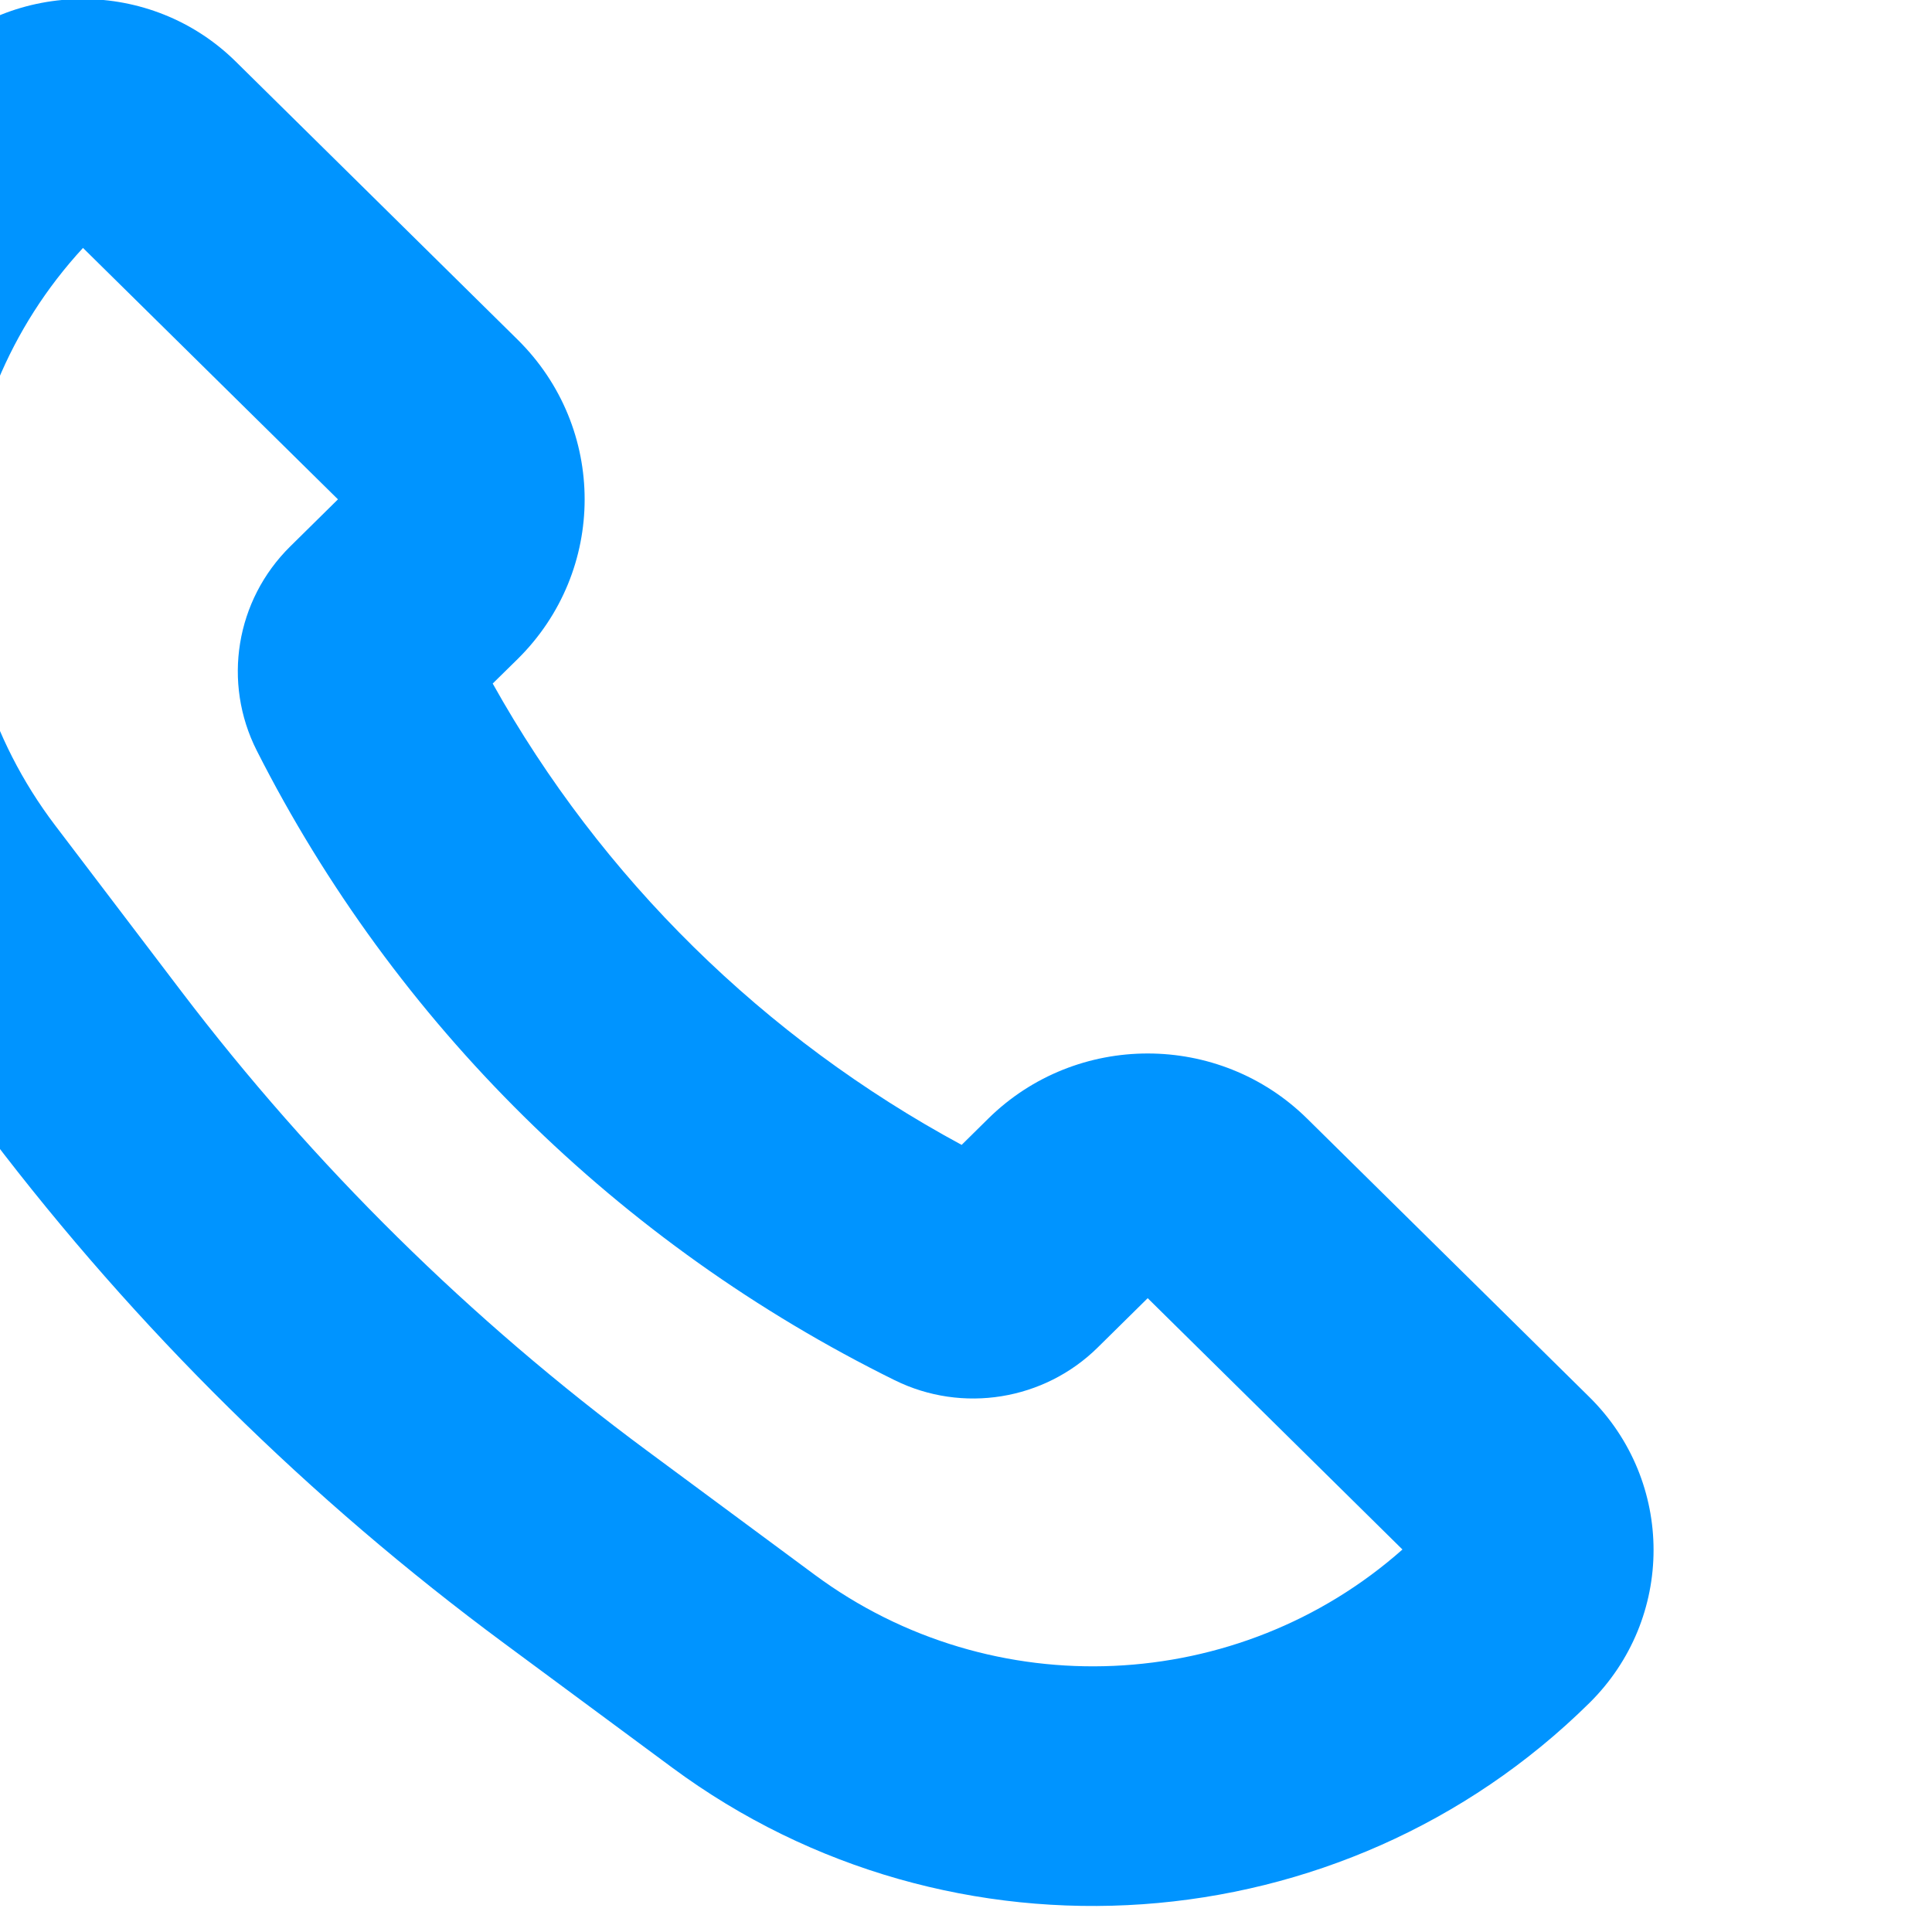 <?xml version="1.0" encoding="UTF-8" standalone="no"?> <svg xmlns="http://www.w3.org/2000/svg" xmlns:xlink="http://www.w3.org/1999/xlink" xmlns:serif="http://www.serif.com/" width="100%" height="100%" viewBox="0 0 32 32" xml:space="preserve" style="fill-rule:evenodd;clip-rule:evenodd;stroke-linejoin:round;stroke-miterlimit:2;"> <g transform="matrix(1,0,0,1,-16950,-110)"> <g id="Artboard5" transform="matrix(0.914,0,0,0.914,2248.29,7.356)"> <rect x="16080" y="112.267" width="35" height="35" style="fill:none;"></rect> <g transform="matrix(1.93,0,0,1.904,16078.8,111.831)"> <path d="M7.85,6.753C8.87,8.605 10.398,10.128 12.253,11.144L12.502,10.895C13.329,10.067 14.671,10.067 15.498,10.895L18.146,13.543C18.951,14.348 18.951,15.652 18.146,16.457C15.828,18.776 12.157,19.038 9.534,17.07L7.959,15.889C6.129,14.517 4.504,12.892 3.132,11.062L1.951,9.487C-0.026,6.851 0.235,3.162 2.564,0.832C3.357,0.04 4.643,0.04 5.436,0.832L8.084,3.48C8.923,4.32 8.923,5.68 8.084,6.52L7.85,6.753ZM16.392,14.995L14,12.603L13.53,13.073C13.028,13.575 12.261,13.702 11.625,13.384C9.033,12.088 6.931,9.985 5.635,7.392C5.311,6.744 5.436,5.961 5.949,5.448L6.397,5L4.003,2.607C2.616,4.132 2.495,6.44 3.743,8.105L4.925,9.681C6.168,11.338 7.641,12.811 9.298,14.054L10.874,15.236C12.543,16.488 14.855,16.375 16.392,14.995Z" style="fill:rgb(0,148,255);"></path> </g> </g> </g> </svg> 